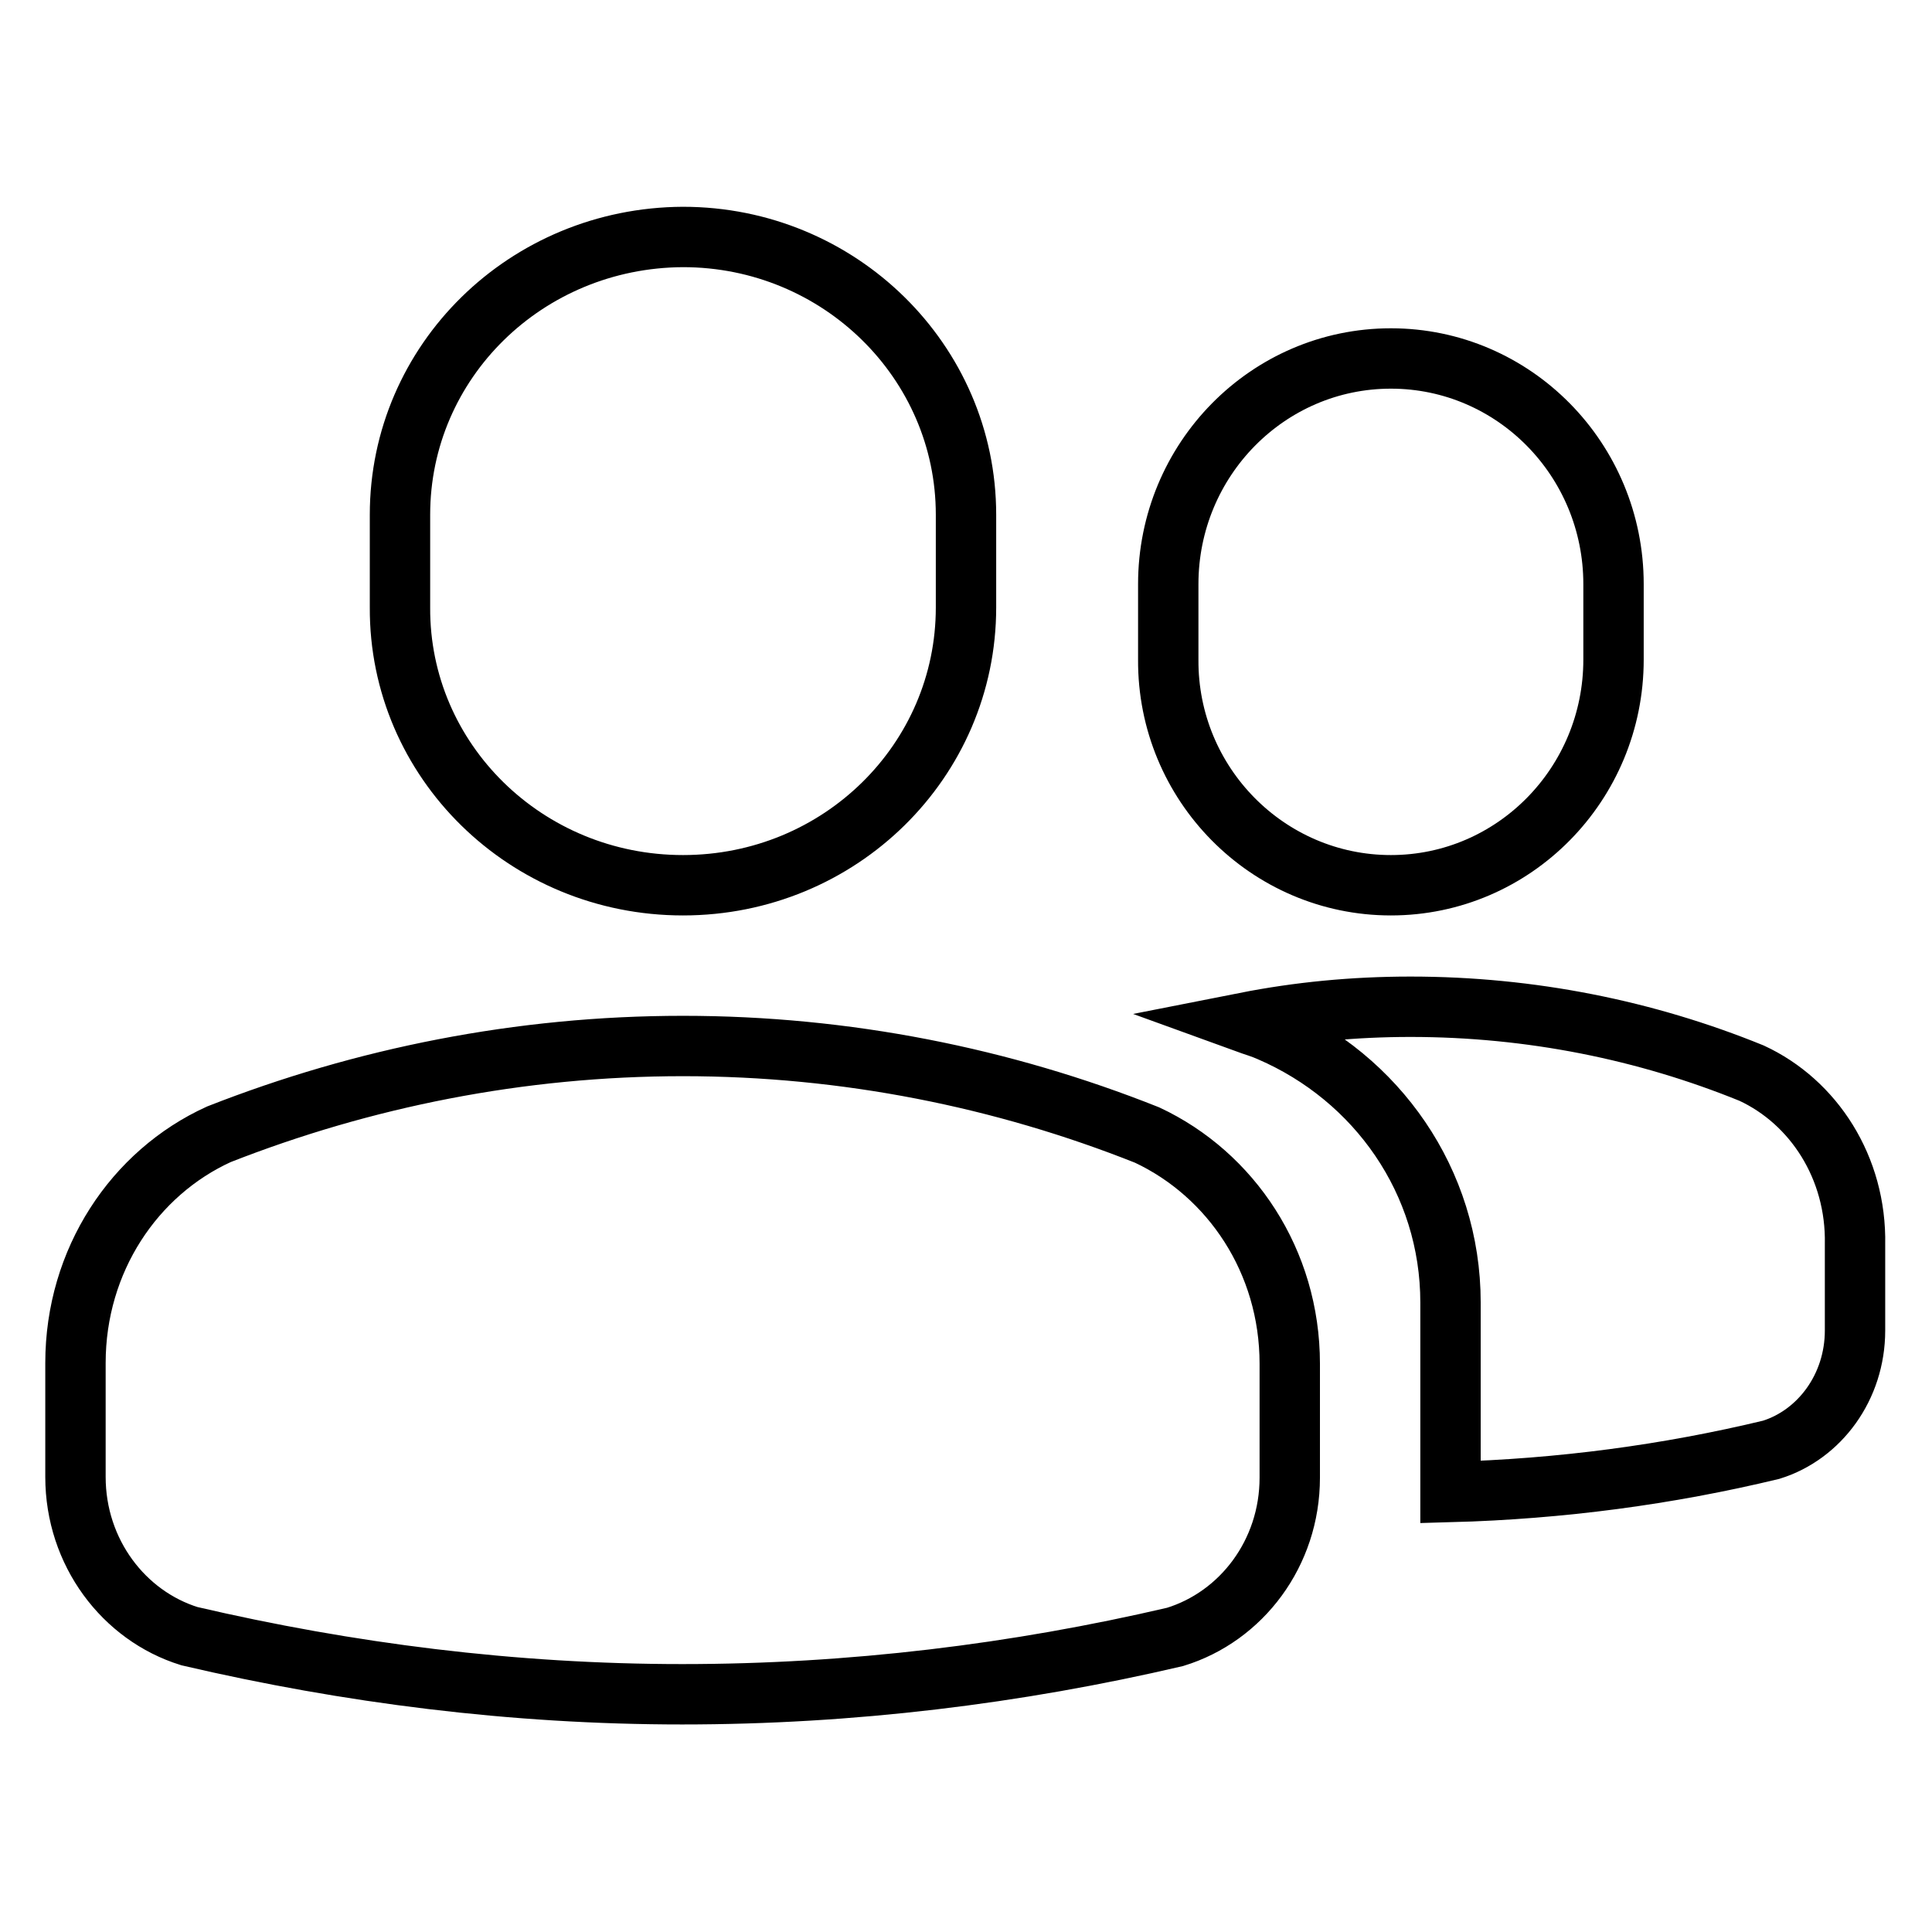 <?xml version="1.0" encoding="utf-8"?>
<!-- Svg Vector Icons : http://www.onlinewebfonts.com/icon -->
<!DOCTYPE svg PUBLIC "-//W3C//DTD SVG 1.1//EN" "http://www.w3.org/Graphics/SVG/1.1/DTD/svg11.dtd">
<svg version="1.1" xmlns="http://www.w3.org/2000/svg" xmlns:xlink="http://www.w3.org/1999/xlink" x="0px" y="0px" viewBox="0 0 256 256" enable-background="new 0 0 256 256" xml:space="preserve">
<g> <path stroke-width="8" fill-opacity="0" stroke="#000000"  d="M90.5,117.3c20.8,0,37.5-16.5,37.5-36.8V68.2c0-20.3-16.8-36.8-37.5-36.8C69.7,31.5,53,47.9,53,68.2v12.3 C52.9,100.8,69.7,117.3,90.5,117.3z M184.3,117.3c16.3,0,29.5-13.4,29.5-29.9v-10c0-16.5-13.2-29.9-29.5-29.9 c-16.3,0-29.5,13.4-29.5,29.9v10C154.7,103.9,168,117.3,184.3,117.3z M232.1,142.2c-14-5.7-29.3-8.8-45.2-8.8 c-7.5,0-14.8,0.7-21.9,2.1c1.1,0.4,2.2,0.7,3.3,1.2c14.1,6.1,23.9,19.8,23.9,35.9v25.1c14.6-0.4,28.8-2.3,42.5-5.6 c6.4-2,11.1-8.3,11.1-15.8v-11.4C246,154.7,240.3,146,232.1,142.2z M152,150.4c-19.1-7.6-39.9-11.8-61.5-11.8 c-21.6,0-42.4,4.2-61.5,11.7c-11.2,5.1-19,16.7-19,30.3v15.1c0,10,6.4,18.4,15.1,21.1c21,4.9,42.9,7.7,65.3,7.7 c22.4,0,44.3-2.7,65.3-7.6c8.8-2.7,15.2-11.1,15.2-21.1v-15.1C170.9,167.1,163.1,155.6,152,150.4L152,150.4z"/></g>
</svg>